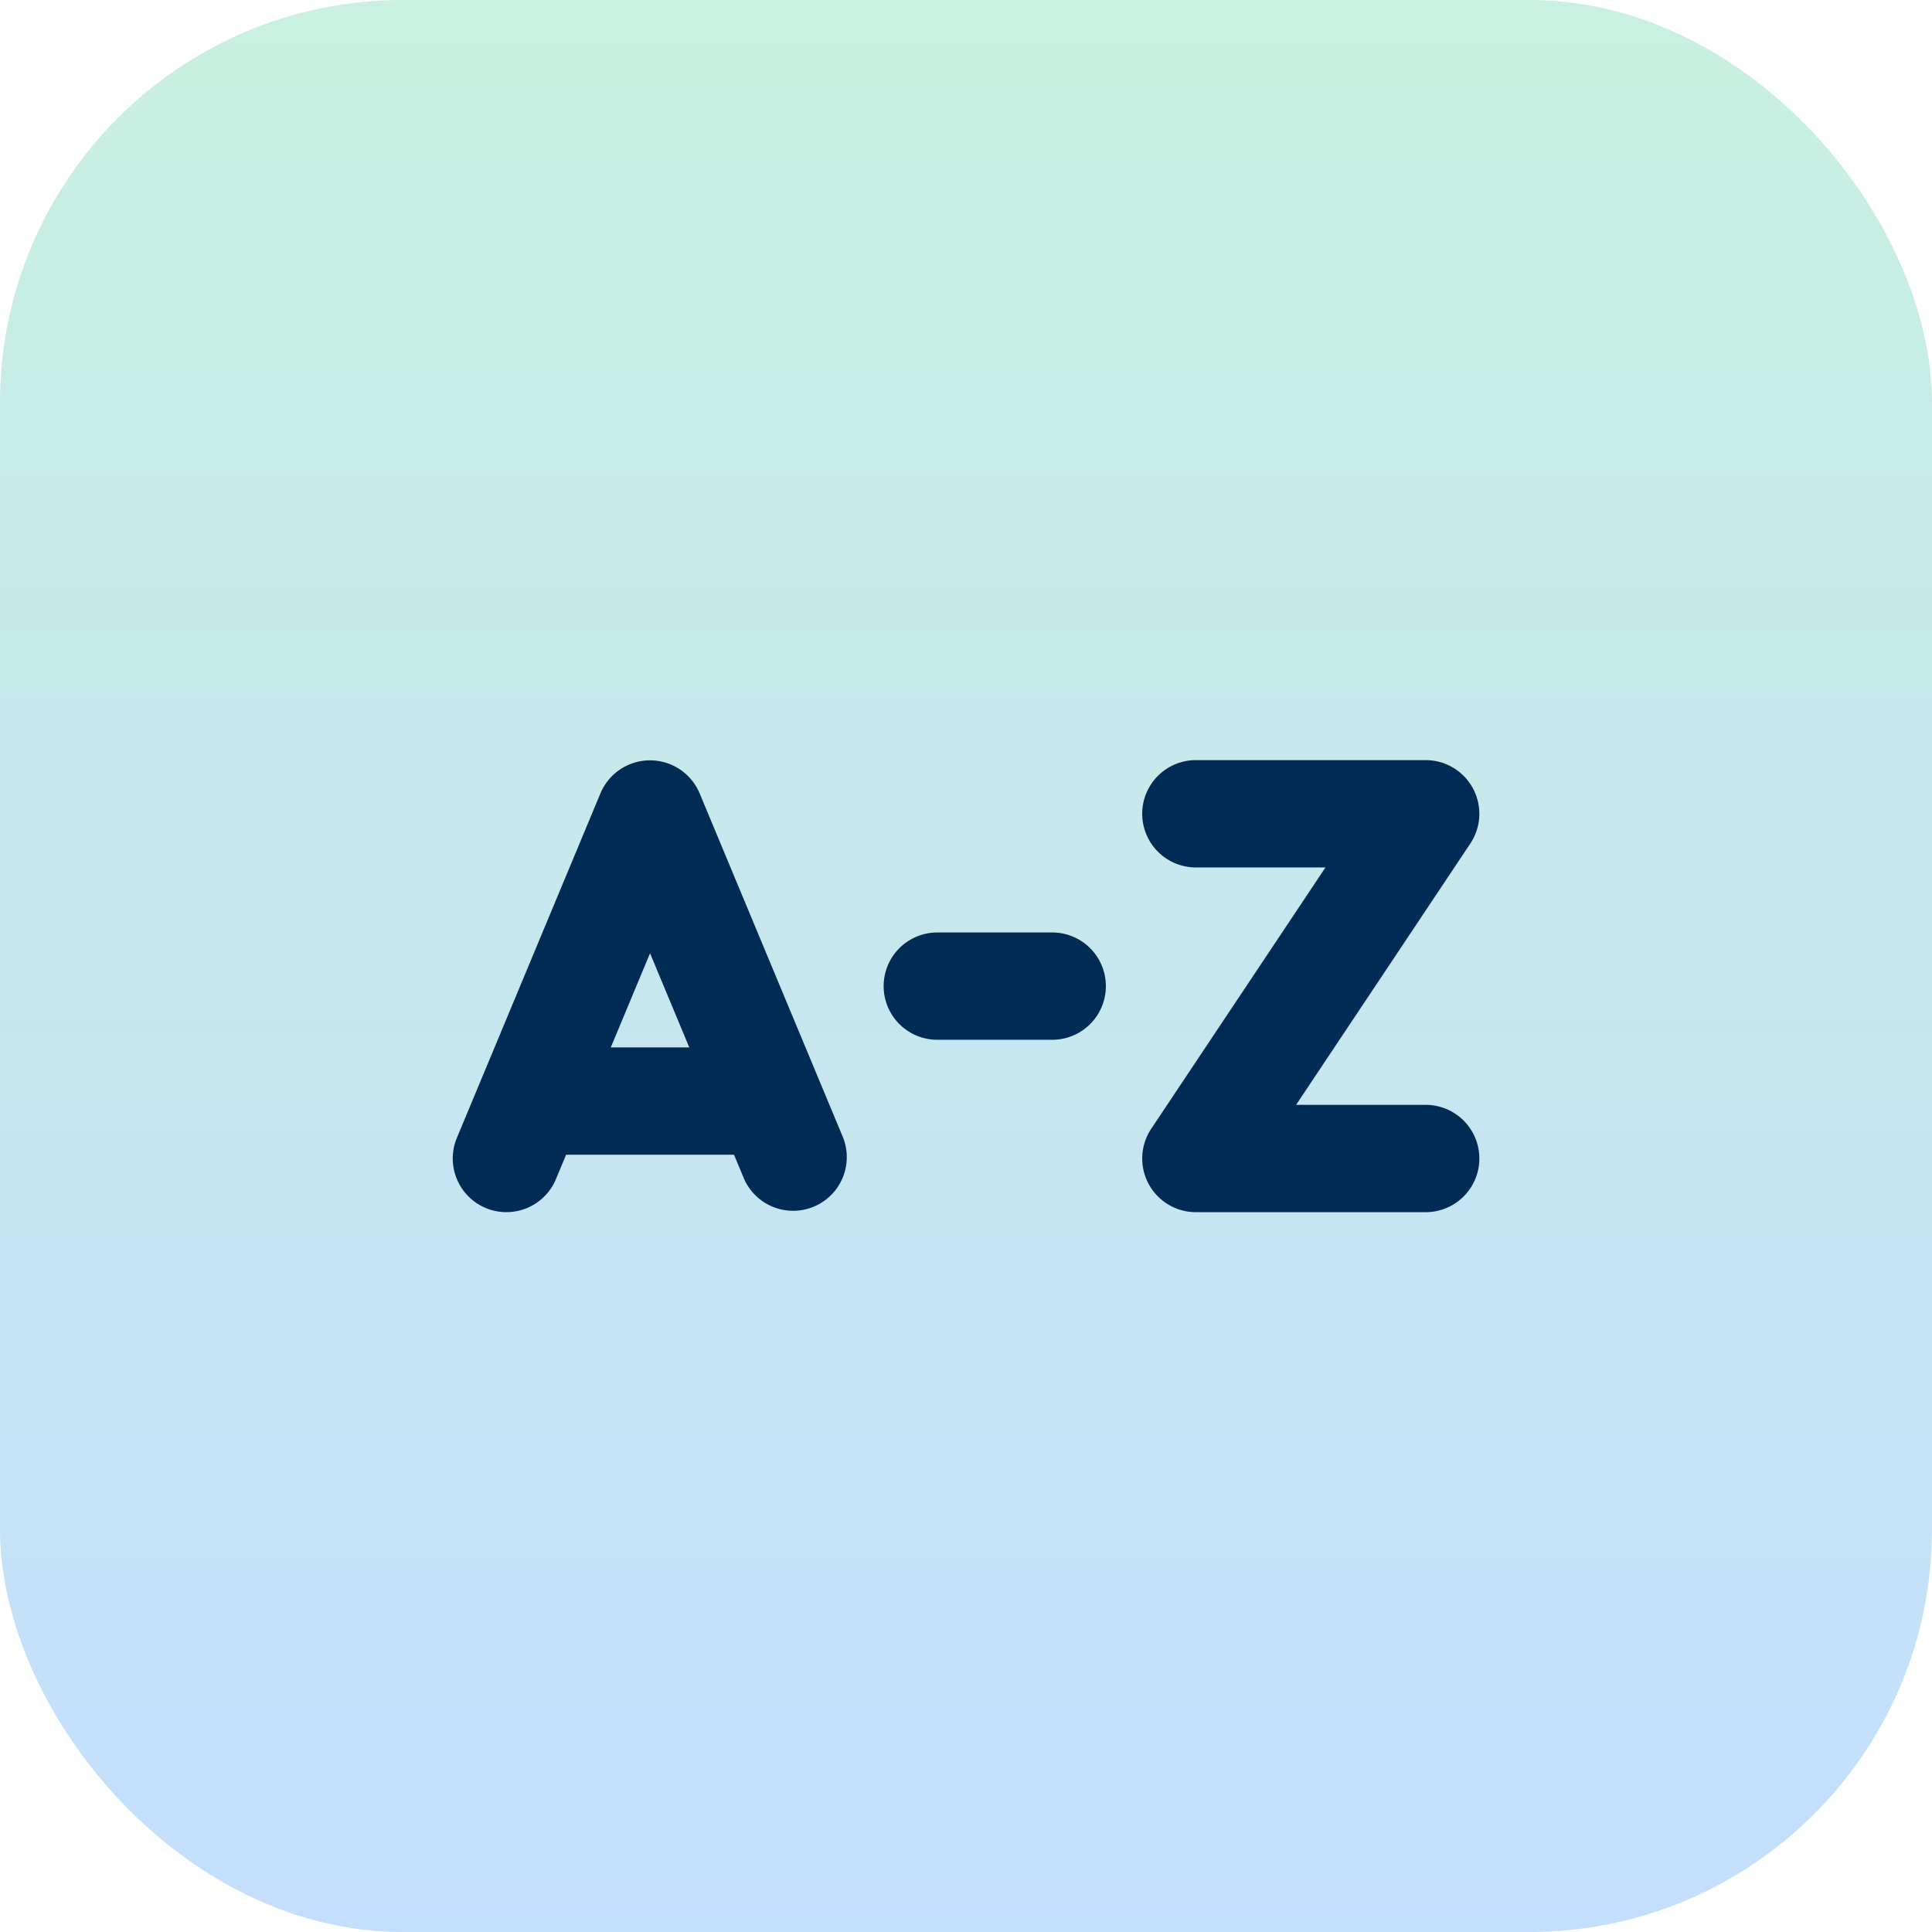 <svg xmlns="http://www.w3.org/2000/svg" xmlns:xlink="http://www.w3.org/1999/xlink" width="48" height="48" viewBox="0 0 48 48"><defs><style> .cls-1 { fill: url(#linear-gradient); } .cls-2 { fill: #002b55; } </style><linearGradient id="linear-gradient" x1="0.5" x2="0.5" y2="1" gradientUnits="objectBoundingBox"><stop offset="0" stop-color="#c9f0e0"></stop><stop offset="1" stop-color="#c4defd"></stop></linearGradient></defs><g id="Group_2458" data-name="Group 2458" transform="translate(-464 -298)"><rect id="Rectangle_2459" data-name="Rectangle 2459" class="cls-1" width="48" height="48" rx="10" transform="translate(464 298)"></rect><g id="Group_2457" data-name="Group 2457" transform="translate(17774.684 1129.17)"><path id="Path_7855" data-name="Path 7855" class="cls-2" d="M250.453,171.366h2.855a1.333,1.333,0,0,0,0-2.666h-2.855A1.333,1.333,0,0,0,250.453,171.366Z" transform="translate(-17537.85 -976.703)"></path><path id="Path_7856" data-name="Path 7856" class="cls-2" d="M322.666,123.166h3.22l-4.329,6.493a1.333,1.333,0,0,0,1.109,2.072h5.71a1.333,1.333,0,0,0,0-2.666h-3.22l4.329-6.493a1.333,1.333,0,0,0-1.109-2.072h-5.71A1.333,1.333,0,0,0,322.666,123.166Z" transform="translate(-17603.639 -932.785)"></path><path id="Path_7857" data-name="Path 7857" class="cls-2" d="M129.35,131.683a1.333,1.333,0,0,0,1.743-.718l.253-.607h4.171l.253.607a1.333,1.333,0,0,0,2.46-1.025l-3.569-8.565a1.336,1.336,0,0,0-2.46,0l-3.569,8.565a1.333,1.333,0,0,0,.718,1.743Zm4.081-6.33.975,2.34h-1.95Z" transform="translate(-17427.965 -932.84)"></path></g></g></svg>